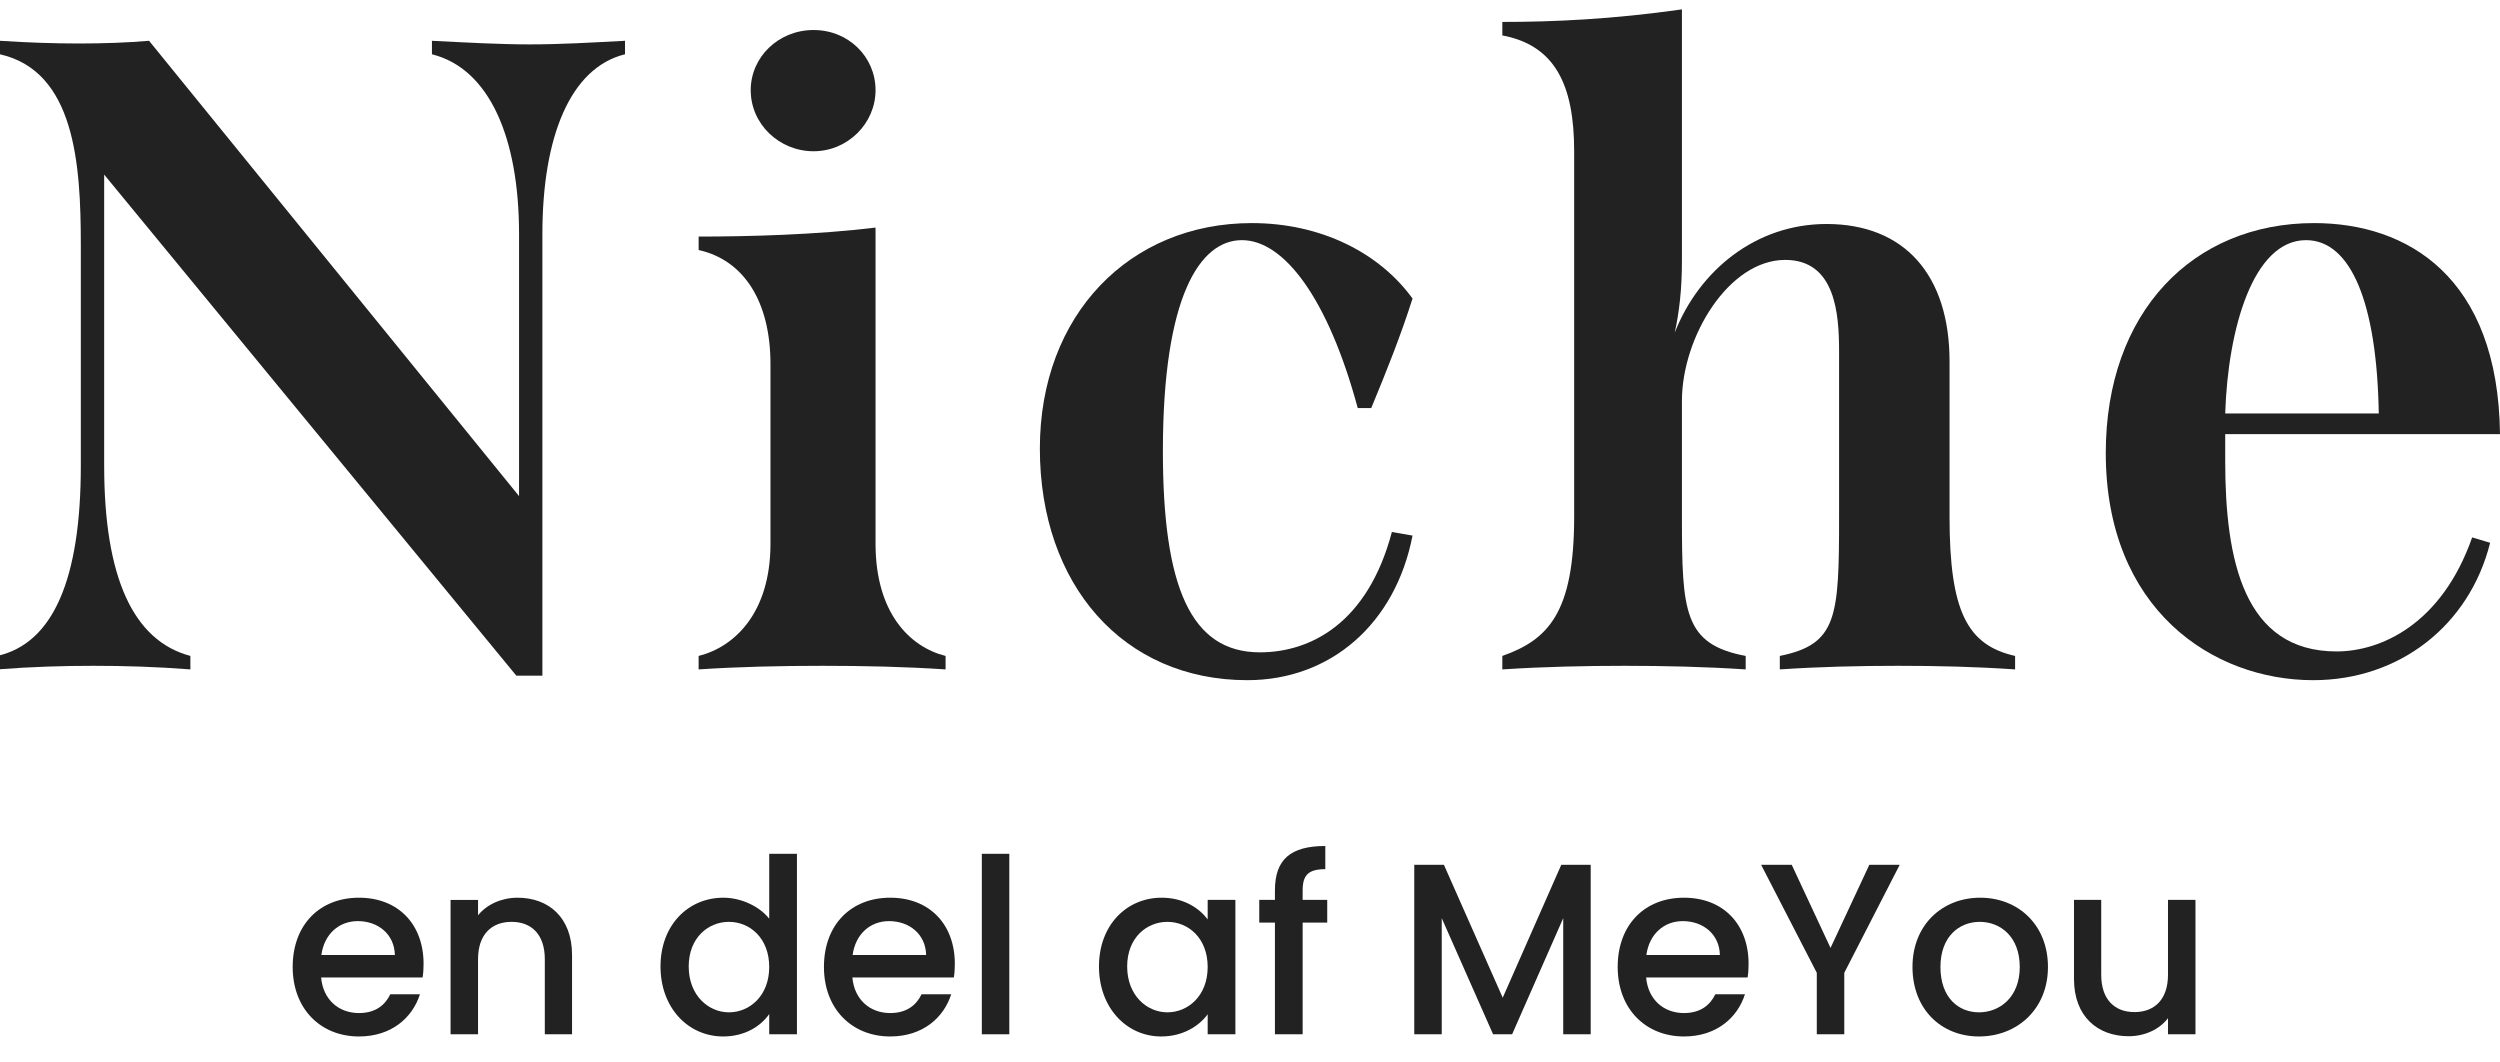 <?xml version="1.0" encoding="UTF-8"?>
<svg id="Lag_1" data-name="Lag 1" xmlns="http://www.w3.org/2000/svg" viewBox="0 0 5773.21 2451.42">
  <defs>
    <style>
      .cls-1 {
        isolation: isolate;
      }

      .cls-2 {
        fill: #222;
      }
    </style>
  </defs>
  <g>
    <path class="cls-2" d="M828.96,2393.51c-87.95,0-153.08-63.08-153.08-160.51s62.34-159.95,153.08-159.95,149.18,61.39,149.18,152.63c0,10.7-.56,20.84-2.23,31.54h-234.35c4.45,51.25,40.63,82.23,87.39,82.23,38.96,0,60.67-19.15,72.36-43.37h68.47c-17.26,54.07-65.68,97.43-140.83,97.43ZM742.12,2205.4h169.78c-1.11-47.87-38.41-78.29-85.72-78.29-42.86,0-77.37,29.29-84.05,78.29Z"/>
    <path class="cls-2" d="M1258.13,2214.98c0-56.88-30.62-86.17-76.82-86.17s-77.37,29.29-77.37,86.17v173.47h-63.46v-310.32h63.46v35.48c20.6-25.34,54.55-40.55,91.29-40.55,71.81,0,125.8,45.62,125.8,132.35v183.04h-62.9v-173.47Z"/>
    <path class="cls-2" d="M1670.59,2073.05c40.08,0,82.38,19.15,105.76,48.43v-149.81h64.01v416.77h-64.01v-46.75c-19.48,28.16-56.22,51.81-106.32,51.81-80.71,0-144.73-65.89-144.73-161.64s64.01-158.82,145.28-158.82ZM1683.39,2128.81c-47.31,0-92.96,36.04-92.96,103.07s45.64,105.88,92.96,105.88,92.96-37.73,92.96-104.75-45.09-104.19-92.96-104.19Z"/>
    <path class="cls-2" d="M2055.79,2393.51c-87.95,0-153.08-63.08-153.08-160.51s62.34-159.95,153.08-159.95,149.18,61.39,149.18,152.63c0,10.7-.56,20.84-2.23,31.54h-234.35c4.45,51.25,40.63,82.23,87.39,82.23,38.96,0,60.67-19.15,72.36-43.37h68.47c-17.26,54.07-65.68,97.43-140.83,97.43ZM1968.95,2205.4h169.78c-1.11-47.87-38.41-78.29-85.72-78.29-42.86,0-77.37,29.29-84.05,78.29Z"/>
    <path class="cls-2" d="M2267.31,1971.67h63.46v416.77h-63.46v-416.77Z"/>
    <path class="cls-2" d="M2682.55,2073.05c51.77,0,87.39,24.78,106.32,50.12v-45.06h64.01v310.32h-64.01v-46.18c-19.48,26.47-56.22,51.25-107.43,51.25-79.6,0-143.61-65.89-143.61-161.64s64.01-158.82,144.73-158.82ZM2695.91,2128.81c-47.31,0-92.96,36.04-92.96,103.07s45.64,105.88,92.96,105.88,92.96-37.73,92.96-104.75-45.09-104.19-92.96-104.19Z"/>
    <path class="cls-2" d="M2944.17,2130.5h-36.18v-52.38h36.18v-21.96c0-71.53,36.18-102.5,116.34-102.5v53.5c-38.96,0-52.32,13.52-52.32,49v21.96h56.78v52.38h-56.78v257.95h-64.01v-257.95Z"/>
    <path class="cls-2" d="M3265.91,1997.02h68.47l135.82,306.95,135.26-306.95h67.91v391.43h-63.46v-268.08l-118.01,268.08h-43.97l-118.56-268.08v268.08h-63.46v-391.43Z"/>
    <path class="cls-2" d="M3888.78,2393.51c-87.95,0-153.08-63.08-153.08-160.51s62.34-159.95,153.08-159.95,149.18,61.39,149.18,152.63c0,10.7-.56,20.84-2.23,31.54h-234.35c4.45,51.25,40.63,82.23,87.39,82.23,38.96,0,60.67-19.15,72.36-43.37h68.47c-17.26,54.07-65.68,97.43-140.83,97.43ZM3801.95,2205.4h169.78c-1.11-47.87-38.41-78.29-85.72-78.29-42.86,0-77.37,29.29-84.05,78.29Z"/>
    <path class="cls-2" d="M4066.91,1997.02h70.69l89.62,192.05,89.62-192.05h70.14l-128.03,249.5v141.93h-63.46v-141.93l-128.58-249.5Z"/>
    <path class="cls-2" d="M4570.11,2393.51c-87.39,0-153.63-63.08-153.63-160.51s69.02-159.95,156.42-159.95,156.42,62.51,156.42,159.95-71.25,160.51-159.2,160.51ZM4570.11,2337.76c47.31,0,94.07-34.36,94.07-104.75s-45.09-104.19-92.4-104.19-90.73,33.79-90.73,104.19,41.19,104.75,89.06,104.75Z"/>
    <path class="cls-2" d="M5069.97,2388.44h-63.46v-37.17c-20.04,26.47-54.55,41.68-90.73,41.68-71.81,0-126.36-45.62-126.36-132.35v-182.48h62.9v172.9c0,56.88,30.62,86.17,76.82,86.17s77.37-29.29,77.37-86.17v-172.9h63.46v310.32Z"/>
  </g>
  <g id="Niche">
    <g class="cls-1">
      <path class="cls-2" d="M1443.34,94.21v31.11c-126.5,31.1-190.79,190.78-190.79,414.75v1020.28h-60.14L240.56,403.2v671.9c0,257.15,66.36,404.39,199.08,439.64v31.1c-80.88-6.22-153.46-8.29-223.97-8.29s-141.01,2.08-221.89,8.29v-31.1c128.57-29.03,192.86-176.28,192.86-439.64v-510.14c0-188.71-14.52-400.24-186.64-439.63v-31.11c64.29,4.15,124.43,6.22,182.49,6.22s114.06-2.07,161.75-6.22l854.39,1051.39v-605.53c0-221.89-68.43-381.57-201.15-414.75v-31.11c82.95,4.15,155.53,8.29,226.04,8.29s141.01-4.14,219.82-8.29Z"/>
      <path class="cls-2" d="M1613.34,1514.74c82.95-20.74,165.9-99.54,165.9-259.22v-414.75c0-145.17-62.21-240.56-165.9-263.37v-31.1c116.13,0,271.66-4.15,408.53-20.74v729.97c0,159.68,78.8,238.48,161.75,259.22v31.1c-93.32-6.22-188.71-8.29-284.11-8.29s-192.86,2.08-286.18,8.29v-31.1ZM1733.62,208.27c0-76.73,64.28-138.94,145.16-138.94s143.09,62.21,143.09,138.94-64.29,141.01-143.09,141.01-145.16-62.21-145.16-141.01Z"/>
      <path class="cls-2" d="M2401.34,1035.7c0-308.99,207.38-520.52,489.4-520.52,159.68,0,294.48,68.44,371.21,174.2-26.96,85.02-60.14,167.97-95.4,252.99h-31.11c-68.43-252.99-170.05-387.79-267.51-387.79s-182.49,130.64-182.49,487.33c0,313.14,64.28,464.52,223.96,464.52,116.13,0,248.85-66.36,304.84-277.88l47.7,8.29c-39.41,203.23-188.71,333.87-381.57,333.87-286.18,0-479.04-219.82-479.04-535.02Z"/>
      <path class="cls-2" d="M4653.42,1514.74v31.1c-91.25-6.22-180.42-8.29-269.59-8.29s-180.42,2.08-273.74,8.29v-31.1c132.72-26.96,136.87-89.17,136.87-321.44v-381.57c0-87.1-8.3-211.52-124.43-211.52-130.65,0-238.48,178.34-238.48,325.58v267.52c0,219.82,4.15,294.48,147.23,321.44v31.1c-95.39-6.22-188.71-8.29-279.95-8.29s-186.64,2.08-282.03,8.29v-31.1c105.76-37.33,165.9-99.54,165.9-321.44V349.28c0-155.53-45.62-244.7-165.9-267.52v-31.1c118.21,0,255.07-6.22,414.75-29.03v580.66c0,66.36-6.22,118.2-16.59,165.9,55.99-143.09,186.64-250.93,350.47-250.93,180.42,0,284.11,118.21,284.11,317.28v358.76c0,219.82,41.47,296.54,151.39,321.44Z"/>
      <path class="cls-2" d="M5708.93,1240.99l41.47,12.45c-47.7,190.78-209.45,317.28-408.53,317.28-232.26,0-479.04-163.82-479.04-524.66,0-325.58,201.16-530.88,481.11-530.88,215.67,0,425.12,124.43,429.27,487.33h-634.57v62.21c0,230.19,43.55,439.64,257.15,439.64,101.61,0,242.63-62.21,313.14-263.37ZM5138.64,954.82h354.61c-4.15-255.07-64.29-400.24-167.97-400.24-122.35,0-180.42,205.3-186.64,400.24Z"/>
    </g>
  </g>
</svg>